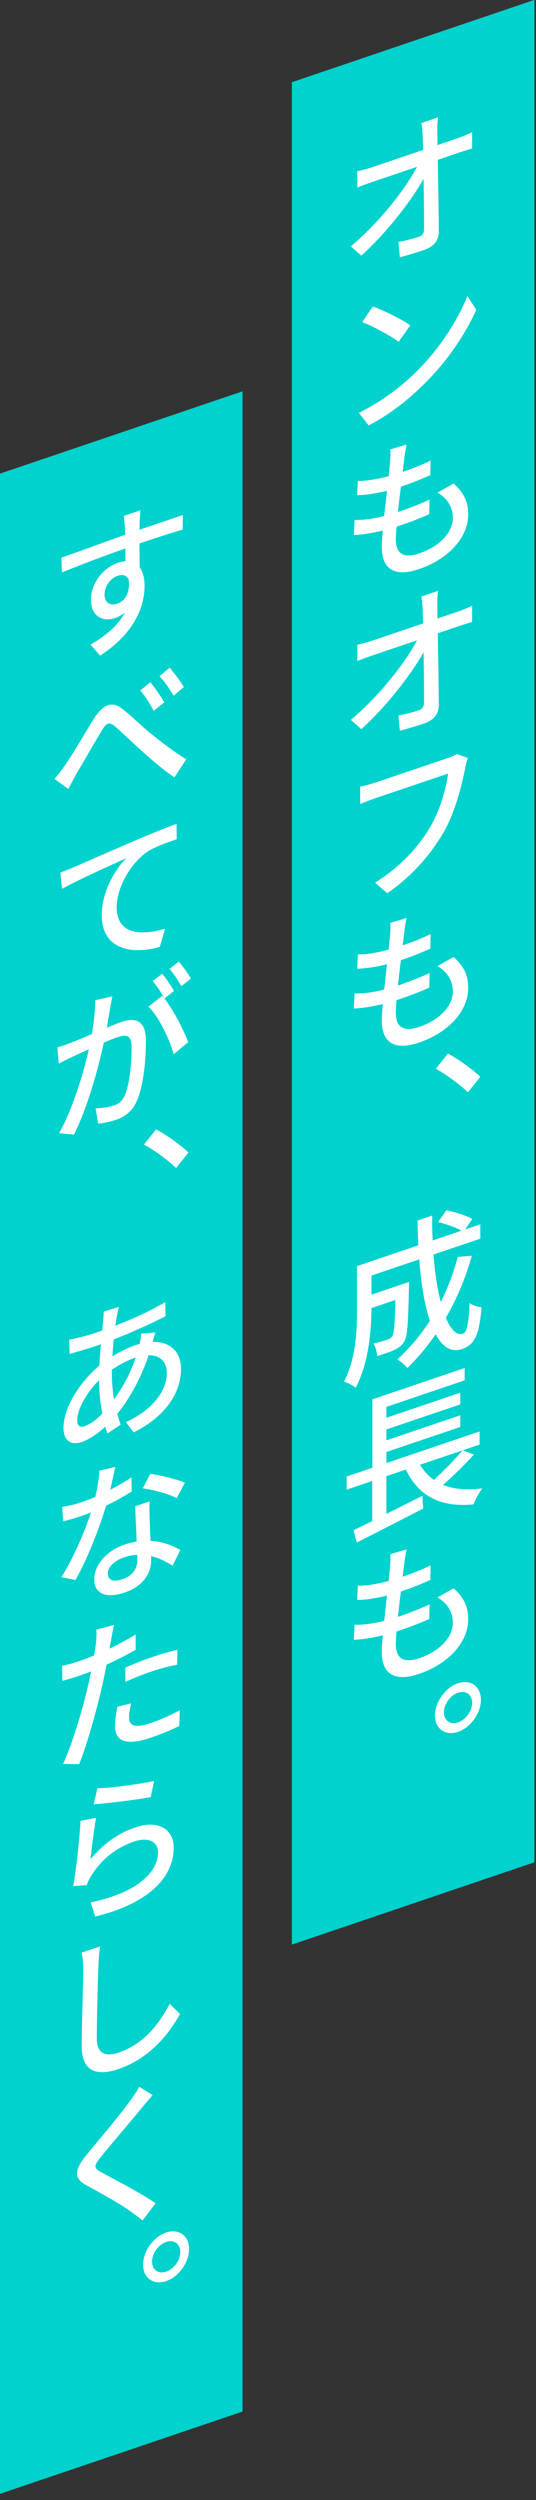 <svg width="85" height="396" viewBox="0 0 85 396" fill="none" xmlns="http://www.w3.org/2000/svg">
<rect x="0" y="0" width="85" height="396" fill="#333333" stroke="none"/>
<rect width="40.614" height="320" transform="matrix(0.947 -0.321 0 1 0 75.023)" fill="#00D2CD"/>
<path d="M16.582 94.184C16.582 95.534 17.506 95.996 18.619 95.62C19.803 95.219 20.679 93.922 20.395 91.743C20.04 91.089 19.424 90.947 18.642 91.212C17.601 91.564 16.582 92.734 16.582 94.184ZM28.991 81.583L28.967 83.891C27.617 84.273 25.439 84.961 22.123 86.083C22.123 87.383 22.147 88.8 22.147 89.875C22.668 90.574 22.928 91.586 22.928 92.811C22.928 96.061 21.318 100.331 15.872 103.85L14.356 102.113C16.938 100.614 18.785 98.989 19.803 97.019C19.329 97.404 18.808 97.706 18.216 97.906C16.346 98.539 14.427 97.714 14.427 94.939C14.427 92.389 16.369 89.931 18.69 89.145C19.116 89.001 19.519 88.915 19.898 88.887L19.874 86.87C16.393 88.098 12.651 89.515 9.81 90.677L9.739 88.326C12.32 87.452 16.582 85.859 19.85 84.703C19.85 84.153 19.826 83.711 19.803 83.444C19.755 82.835 19.684 82.059 19.613 81.733L22.265 80.835L22.147 82.65C22.147 82.95 22.123 83.383 22.123 83.908L28.991 81.583ZM23.852 108.073C24.468 108.839 25.51 110.287 26.054 111.252L24.373 112.597C23.757 111.405 23.023 110.278 22.242 109.368L23.852 108.073ZM26.907 105.764C27.522 106.48 28.612 107.887 29.156 108.827L27.522 110.205C26.859 109.055 26.102 107.961 25.296 107.109L26.907 105.764ZM8.65 123.37C9.289 122.653 9.786 121.96 10.449 121.01C11.586 119.401 13.457 116.117 14.83 113.927C16.274 111.688 17.624 111.006 19.211 112.144C20.631 113.188 22.455 115.021 23.876 116.165C25.32 117.326 27.428 118.987 29.535 120.274L27.664 123.132C25.959 122.034 23.97 120.258 22.431 118.904C20.987 117.618 19.234 115.886 18.169 114.997C17.269 114.277 16.819 114.554 16.109 115.769C15.114 117.431 13.291 120.598 12.225 122.384C11.728 123.252 11.207 124.304 10.828 124.982L8.65 123.37ZM9.573 138.207C10.473 137.877 11.254 137.563 11.728 137.352C13.409 136.633 17.482 134.829 21.697 133.027C24.136 131.977 26.433 131.074 27.996 130.495L28.02 132.937C26.741 133.37 24.776 134.06 23.544 134.802C20.513 136.803 18.5 140.81 18.5 143.66C18.5 148.085 22.384 148.22 26.173 147.112L25.344 149.993C20.845 151.291 16.132 150.336 16.132 144.986C16.132 141.336 18.145 137.83 20.016 135.947C18.003 136.853 12.391 139.353 9.834 140.794L9.573 138.207ZM30.269 155L28.754 156.213C28.28 155.324 27.499 154.188 26.883 153.472L28.351 152.325C28.967 153.016 29.843 154.245 30.269 155ZM15.091 158.439L17.814 157.817C17.719 158.374 17.577 159.022 17.482 159.579C17.364 160.344 17.151 161.592 16.938 162.789C17.885 162.393 18.713 162.063 19.234 161.886C21.437 161.141 23.142 161.538 23.142 164.913C23.142 167.763 22.786 171.734 21.816 174.112C21.058 176.019 19.874 176.87 18.287 177.407C17.411 177.703 16.298 177.93 15.564 177.979L15.162 175.565C16.109 175.544 17.364 175.344 17.979 175.136C18.808 174.855 19.448 174.439 19.85 173.353C20.561 171.612 20.868 168.458 20.868 165.933C20.868 163.858 19.992 163.83 18.548 164.319C18.074 164.479 17.316 164.786 16.464 165.149C15.635 168.98 14.025 175.1 11.728 179.727L9.36 179.504C11.633 175.51 13.267 169.781 14.096 166.201C13.054 166.679 12.107 167.099 11.586 167.351C10.994 167.626 9.952 168.129 9.313 168.47L9.099 165.892C9.857 165.686 10.544 165.428 11.302 165.147C12.059 164.865 13.291 164.348 14.569 163.79C14.877 161.911 15.114 160.031 15.091 158.439ZM27.593 156.956L26.078 158.169C27.451 159.879 29.156 163.227 29.843 165.07L27.546 166.997C26.907 164.639 25.154 160.982 23.544 159.452L25.723 157.74C25.817 157.858 25.936 157.967 26.054 158.102C25.581 157.263 24.823 156.094 24.207 155.403L25.723 154.24C26.291 154.922 27.143 156.159 27.593 156.956ZM29.89 182.554L27.925 185.019C26.457 183.616 24.468 182.189 22.834 181.293L24.752 178.893C26.409 179.757 28.564 181.328 29.89 182.554ZM22.384 211.245L24.657 211.05C24.515 211.398 24.349 212.055 24.207 212.553C26.954 212.498 28.706 214.104 28.706 216.829C28.706 220.279 26.646 224.152 21.2 226.896L19.968 225.263C24.231 223.32 26.457 220.266 26.457 217.491C26.457 215.791 25.462 214.653 23.568 214.669C22.289 218.477 20.466 221.669 18.595 223.953C18.761 224.571 18.95 225.132 19.14 225.668L17.032 227.057C16.914 226.747 16.795 226.387 16.701 225.994C15.517 227.07 14.214 227.986 12.983 228.403C11.373 228.948 10.07 228.364 10.07 226.139C10.07 223.039 12.604 218.931 15.754 216.315C15.825 215.166 15.896 214.017 16.014 212.926L14.925 213.295C13.812 213.672 12.036 214.173 11.041 214.46L10.97 212.209C11.799 212.053 13.788 211.58 14.972 211.179L16.203 210.762L16.369 209.056C16.416 208.64 16.44 208.107 16.44 207.757L18.855 207.014C18.737 207.43 18.642 207.912 18.571 208.261C18.477 208.768 18.382 209.35 18.287 209.982C21.152 208.887 23.805 207.664 26.22 206.246L26.244 208.488C23.899 209.707 20.845 211.066 18.027 212.17C17.956 213.019 17.885 213.943 17.814 214.842C19.021 214.108 20.324 213.467 21.484 213.075C21.697 213.002 21.934 212.922 22.147 212.875C22.265 212.385 22.36 211.653 22.384 211.245ZM13.457 225.892C14.238 225.628 15.209 224.949 16.227 223.904C15.919 222.309 15.706 220.456 15.706 218.631C13.693 220.612 12.249 223.251 12.249 224.951C12.249 225.851 12.651 226.165 13.457 225.892ZM17.743 216.966V217.541C17.743 219.066 17.885 220.418 18.074 221.654C19.424 219.822 20.631 217.688 21.508 215.042L21.389 215.082C19.992 215.555 18.761 216.271 17.743 216.966ZM29.322 234.846L28.02 237.312C26.765 236.612 24.207 235.953 22.644 235.757L23.828 233.456C25.486 233.67 28.185 234.356 29.322 234.846ZM20.845 234.016L20.892 236.25C19.755 236.96 18.335 237.766 16.819 238.504C15.706 242.281 13.835 246.964 11.965 250.272L9.739 249.826C11.61 246.843 13.433 242.625 14.427 239.564C13.883 239.798 13.338 239.982 12.793 240.167C11.894 240.471 10.923 240.75 10.023 240.98L9.857 238.686C10.71 238.572 11.846 238.312 12.77 238C13.528 237.743 14.309 237.454 15.114 237.106C15.446 235.719 15.706 234.231 15.754 232.965L18.287 232.357C18.098 233.246 17.814 234.592 17.482 235.979C18.642 235.387 19.803 234.719 20.845 234.016ZM21.768 247.103C21.768 246.878 21.768 246.603 21.744 246.286C21.081 246.311 20.371 246.451 19.637 246.7C18.122 247.213 17.103 248.233 17.103 249.208C17.103 250.258 17.885 250.668 19.471 250.131C21.176 249.554 21.768 248.328 21.768 247.103ZM21.437 238.591L23.734 237.813C23.663 238.887 23.71 239.696 23.734 240.663C23.757 241.43 23.805 242.764 23.876 244.065C25.841 244.174 27.428 244.837 28.588 245.52L27.38 248.003C26.48 247.458 25.344 246.818 23.97 246.483V247.108C23.97 249.158 22.786 251.234 19.755 252.26C17.103 253.158 14.948 252.662 14.948 250.162C14.948 247.887 16.914 245.622 19.755 244.66C20.418 244.435 21.058 244.269 21.673 244.185C21.602 242.334 21.484 240.175 21.437 238.591ZM19.874 266.42V264.145C21.105 263.603 22.692 262.966 24.16 262.469C25.462 262.028 26.883 261.597 28.138 261.322L28.091 263.688C26.93 263.906 25.557 264.246 24.207 264.703C22.692 265.216 21.295 265.764 19.874 266.42ZM21.508 258.917V261.317C20.063 262.156 18.453 262.976 16.89 263.68C16.677 264.827 16.44 266.007 16.18 267.12C15.351 270.801 13.812 276.322 12.557 279.447L9.999 279.413C11.373 276.498 13.054 270.954 13.906 267.24C14.096 266.451 14.285 265.587 14.451 264.756C13.812 264.997 13.196 265.23 12.628 265.423C11.562 265.784 10.71 266.022 9.905 266.245L9.834 263.869C10.97 263.634 11.775 263.386 12.651 263.09C13.362 262.849 14.12 262.568 14.925 262.22C15.043 261.48 15.162 260.815 15.209 260.349C15.304 259.517 15.327 258.634 15.28 258.125L18.074 257.404C17.908 258.085 17.743 259.091 17.648 259.623L17.364 261.144C18.761 260.471 20.158 259.724 21.508 258.917ZM18.619 270.345L20.797 269.807C20.608 270.621 20.466 271.444 20.466 272.019C20.466 273.119 21.01 273.91 23.923 272.924C25.439 272.411 27.025 271.699 28.517 270.894L28.422 273.401C27.167 274.001 25.628 274.672 23.899 275.257C20.158 276.524 18.24 275.898 18.24 273.473C18.24 272.473 18.406 271.392 18.619 270.345ZM14.854 285.794L15.446 283.269C17.506 283.246 22.431 282.554 24.444 282.097L23.899 284.657C21.65 285.093 16.606 285.701 14.854 285.794ZM15.232 287.941C14.925 289.57 14.522 292.956 14.356 294.488C16.488 291.941 18.879 290.331 21.46 289.458C25.202 288.191 27.546 289.822 27.546 292.672C27.546 297.047 24.041 301.384 15.091 303.589L14.38 301.33C21.46 299.908 25.06 296.664 25.06 293.439C25.06 291.664 23.473 290.951 21.271 291.697C18.406 292.667 16.061 294.56 14.522 297.031C14.143 297.635 13.93 298.107 13.764 298.588L11.61 298.768C12.059 296.34 12.628 291.198 12.77 288.425L15.232 287.941ZM12.936 309.294L15.872 308.325C15.754 309.24 15.659 310.297 15.611 311.188C15.517 313.895 15.351 319.526 15.351 322.901C15.351 325.451 16.89 325.78 18.832 325.122C22.857 323.76 25.249 320.55 26.907 317.414L28.541 319.011C27.025 321.824 23.923 325.999 18.785 327.738C15.304 328.917 12.959 328.111 12.959 324.086C12.959 320.661 13.196 314.355 13.196 312.005C13.196 310.98 13.125 310.029 12.936 309.294ZM22.076 330.549L24.207 331.853C23.639 332.495 22.905 333.394 22.455 333.921C20.916 335.817 17.743 339.491 16.132 341.486C14.806 343.11 14.806 343.435 16.203 344.162C18.122 345.213 22.431 347.429 24.681 348.992L22.597 351.723C22.029 351.24 21.389 350.782 20.821 350.374C19.566 349.374 15.872 347.325 13.764 346.188C11.539 344.992 11.775 343.686 13.93 341.082C15.682 338.939 19.021 335.033 20.561 332.862C21.105 332.128 21.768 331.178 22.076 330.549ZM26.338 353.631C28.351 352.95 29.985 354.147 29.985 356.247C29.985 358.372 28.351 360.65 26.338 361.331C24.349 362.005 22.692 360.841 22.692 358.716C22.692 356.616 24.349 354.305 26.338 353.631ZM26.338 359.831C27.593 359.406 28.588 358.02 28.588 356.72C28.588 355.42 27.593 354.706 26.338 355.131C25.131 355.54 24.113 356.935 24.113 358.235C24.113 359.535 25.131 360.24 26.338 359.831Z" fill="white"/>
<rect width="40.614" height="295" transform="matrix(0.947 -0.321 0 1 46.282 13.023)" fill="#00D2CD"/>
<path d="M69.376 22.979L72.715 21.849C73.378 21.625 74.372 21.188 74.869 20.945V23.52C74.23 23.711 73.401 23.967 72.809 24.167L69.423 25.313C69.494 28.939 69.565 33.465 69.589 36.632C69.612 38.024 68.831 39.064 67.268 39.593C65.99 40.026 64.64 40.433 63.408 40.75L63.195 38.322C64.285 38.128 65.587 37.787 66.416 37.507C67.031 37.298 67.245 36.901 67.245 36.226C67.245 34.401 67.221 31.309 67.174 28.325C65.184 31.873 61.254 36.929 57.299 40.493L55.641 39.029C60.259 35.116 64.285 29.953 66.132 26.428L59.028 28.833C58.222 29.105 57.417 29.403 56.66 29.709V27.134C57.323 26.985 58.222 26.755 58.957 26.507L67.103 23.749C67.079 22.932 67.055 22.215 67.031 21.648C67.008 21.006 66.96 20.197 66.818 19.495L69.47 18.597C69.376 19.329 69.328 20.145 69.352 20.863L69.376 22.979ZM59.122 48.551C60.685 49.097 63.787 50.596 65.066 51.538L63.219 54.139C62.035 53.24 59.146 51.668 57.441 51.02L59.122 48.551ZM56.92 65.396C60.804 63.456 63.811 61.063 66.037 58.86C69.802 55.16 72.715 50.499 74.112 46.876L75.532 49.07C73.875 52.806 70.986 57.134 67.387 60.703C65.042 63.047 62.082 65.499 58.459 67.4L56.92 65.396ZM69.376 78.029L71.933 76.589C73.496 77.984 74.254 79.428 74.254 81.478C74.254 85.128 71.152 88.553 66.416 90.156C63.077 91.287 60.543 90.62 60.543 86.62C60.543 86.02 60.614 85.096 60.709 84.039C59.004 84.441 57.417 84.703 56.115 84.744L56.233 82.354C57.725 82.399 59.359 82.145 60.922 81.741C61.064 80.443 61.23 79.037 61.372 77.739C59.738 78.142 58.033 78.419 56.636 78.442L56.754 76.177C58.128 76.212 59.951 75.87 61.632 75.426C61.727 74.519 61.822 73.687 61.869 73.046C61.917 72.43 61.94 71.847 61.893 71.188L64.474 70.414C64.308 71.245 64.213 71.827 64.142 72.426L63.858 74.747C65.563 74.17 67.079 73.557 68.287 72.948L68.239 75.264C66.795 75.903 65.492 76.444 63.621 77.078L63.574 77.094C63.408 78.4 63.243 79.806 63.101 81.104L63.432 80.992C64.9 80.495 66.582 79.85 68.121 79.129L68.073 81.445C66.653 82.076 65.255 82.624 63.787 83.121L62.888 83.426C62.816 84.25 62.769 84.966 62.769 85.466C62.769 87.641 63.977 88.507 66.439 87.674C69.802 86.535 71.815 84.304 71.815 82.029C71.815 80.404 70.986 78.959 69.376 78.029ZM69.376 97.979L72.715 96.849C73.378 96.625 74.372 96.188 74.869 95.945V98.52C74.23 98.711 73.401 98.967 72.809 99.167L69.423 100.313C69.494 103.939 69.565 108.465 69.589 111.632C69.612 113.024 68.831 114.064 67.268 114.593C65.99 115.026 64.64 115.433 63.408 115.75L63.195 113.322C64.285 113.128 65.587 112.787 66.416 112.507C67.031 112.298 67.245 111.901 67.245 111.226C67.245 109.401 67.221 106.309 67.174 103.325C65.184 106.873 61.254 111.929 57.299 115.493L55.641 114.029C60.259 110.116 64.285 104.953 66.132 101.428L59.028 103.833C58.222 104.105 57.417 104.403 56.66 104.709V102.134C57.323 101.985 58.222 101.755 58.957 101.507L67.103 98.749C67.079 97.932 67.055 97.215 67.031 96.648C67.008 96.006 66.96 95.197 66.818 94.495L69.47 93.597C69.376 94.329 69.328 95.145 69.352 95.862L69.376 97.979ZM72.454 119.437L74.206 120.069C74.017 120.533 73.875 121.131 73.78 121.638C73.236 124.323 72.217 128.617 70.323 131.884C68.334 135.282 65.469 138.677 61.419 141.498L59.478 139.805C63.266 137.473 66.25 134.313 68.144 131.121C69.778 128.443 70.749 124.889 71.057 122.535L59.62 126.407C58.649 126.736 57.702 127.107 57.11 127.357V124.607C57.773 124.483 58.862 124.189 59.643 123.924L70.962 120.092C71.365 119.956 71.957 119.756 72.454 119.437ZM69.376 153.029L71.933 151.589C73.496 152.985 74.254 154.428 74.254 156.478C74.254 160.128 71.152 163.553 66.416 165.157C63.077 166.287 60.543 165.62 60.543 161.62C60.543 161.02 60.614 160.096 60.709 159.039C59.004 159.441 57.417 159.703 56.115 159.744L56.233 157.354C57.725 157.399 59.359 157.146 60.922 156.741C61.064 155.443 61.23 154.037 61.372 152.739C59.738 153.142 58.033 153.419 56.636 153.442L56.754 151.177C58.128 151.212 59.951 150.87 61.632 150.426C61.727 149.519 61.822 148.687 61.869 148.046C61.917 147.43 61.94 146.847 61.893 146.188L64.474 145.414C64.308 146.245 64.213 146.827 64.142 147.426L63.858 149.747C65.563 149.17 67.079 148.557 68.287 147.948L68.239 150.264C66.795 150.903 65.492 151.444 63.621 152.078L63.574 152.094C63.408 153.4 63.243 154.806 63.101 156.104L63.432 155.992C64.9 155.495 66.582 154.85 68.121 154.129L68.073 156.445C66.653 157.076 65.255 157.624 63.787 158.121L62.888 158.426C62.816 159.25 62.769 159.966 62.769 160.466C62.769 162.641 63.977 163.507 66.439 162.674C69.802 161.535 71.815 159.304 71.815 157.029C71.815 155.404 70.986 153.959 69.376 153.029ZM76.172 170.554L74.206 173.019C72.738 171.616 70.749 170.189 69.115 169.293L71.033 166.893C72.691 167.757 74.846 169.328 76.172 170.554ZM72.596 199.089L74.822 198.911C73.828 202.472 72.43 205.77 70.702 208.755C71.507 210.608 72.43 211.595 73.425 211.259C74.041 211.05 74.325 209.679 74.467 206.406C74.988 206.779 75.769 207.04 76.361 207.064C76.006 211.585 75.201 213.032 73.259 213.69C71.531 214.275 70.157 213.34 69.092 211.351C67.742 213.308 66.25 215.088 64.616 216.691C64.285 216.303 63.503 215.593 63.006 215.336C64.971 213.521 66.724 211.477 68.168 209.213C67.316 206.677 66.771 203.286 66.487 199.482L58.909 202.048V205.073L64.853 203.061V203.961C64.734 209.426 64.616 211.616 64.119 212.484C63.693 213.153 63.243 213.506 62.603 213.797C62.011 214.098 60.946 214.458 59.809 214.793C59.762 214.134 59.549 213.306 59.217 212.819C60.188 212.59 61.111 212.302 61.49 212.174C61.822 212.062 62.059 211.907 62.224 211.625C62.485 211.187 62.627 209.714 62.698 205.915L58.909 207.198C58.886 210.756 58.483 215.892 56.399 219.823C56.02 219.476 55.05 218.98 54.552 218.848C56.447 215.207 56.612 210.85 56.612 207.625V200.55L66.345 197.256C66.274 195.98 66.226 194.646 66.226 193.321L68.547 192.535C68.523 193.893 68.547 195.21 68.618 196.486L73.188 194.939C72.265 194.426 70.725 193.872 69.47 193.572L70.796 191.698C72.194 192 73.97 192.549 74.893 193.087L73.757 194.746L76.172 193.929V196.204L68.736 198.721C68.973 201.616 69.352 204.187 69.897 206.228C71.033 203.993 71.909 201.622 72.596 199.089ZM73.33 229.741L66.605 232.017C67.197 232.992 67.931 233.793 68.807 234.422C70.37 232.968 72.17 231.158 73.33 229.741ZM73.378 229.725L75.154 230.398C73.685 232.045 71.838 233.821 70.252 235.208C71.933 235.889 74.017 236.083 76.48 235.749C75.982 236.393 75.367 237.576 75.082 238.297C69.731 238.809 66.345 236.906 64.356 232.779L61.277 233.821V239.796L66.984 236.939L67.103 238.949C63.385 240.883 59.407 242.904 56.589 244.333L56.068 242.385C56.92 241.971 57.938 241.477 59.028 240.933V234.583L54.978 235.954V233.879L59.051 232.5V221.65L73.685 216.695V218.645L61.277 222.846V224.571L72.999 220.603V222.453L61.277 226.421V228.146L72.999 224.178V226.028L61.277 229.996V231.746L76.053 226.744V228.819L73.378 229.725ZM69.376 253.029L71.933 251.589C73.496 252.985 74.254 254.428 74.254 256.478C74.254 260.128 71.152 263.553 66.416 265.157C63.077 266.287 60.543 265.62 60.543 261.62C60.543 261.02 60.614 260.096 60.709 259.039C59.004 259.441 57.417 259.703 56.115 259.744L56.233 257.354C57.725 257.399 59.359 257.146 60.922 256.741C61.064 255.443 61.23 254.037 61.372 252.739C59.738 253.142 58.033 253.419 56.636 253.442L56.754 251.177C58.128 251.212 59.951 250.87 61.632 250.426C61.727 249.519 61.822 248.687 61.869 248.046C61.917 247.43 61.94 246.847 61.893 246.188L64.474 245.414C64.308 246.245 64.213 246.827 64.142 247.426L63.858 249.747C65.563 249.17 67.079 248.557 68.287 247.948L68.239 250.264C66.795 250.903 65.492 251.444 63.621 252.078L63.574 252.094C63.408 253.4 63.243 254.806 63.101 256.104L63.432 255.992C64.9 255.495 66.582 254.85 68.121 254.129L68.073 256.445C66.653 257.076 65.255 257.624 63.787 258.121L62.888 258.426C62.816 259.25 62.769 259.966 62.769 260.466C62.769 262.641 63.977 263.507 66.439 262.674C69.802 261.535 71.815 259.304 71.815 257.029C71.815 255.404 70.986 253.959 69.376 253.029ZM72.62 266.631C74.633 265.95 76.266 267.147 76.266 269.247C76.266 271.372 74.633 273.65 72.62 274.331C70.631 275.005 68.973 273.841 68.973 271.716C68.973 269.616 70.631 267.305 72.62 266.631ZM72.62 272.831C73.875 272.406 74.869 271.02 74.869 269.72C74.869 268.42 73.875 267.706 72.62 268.131C71.412 268.54 70.394 269.935 70.394 271.235C70.394 272.535 71.412 273.24 72.62 272.831Z" fill="white"/>
</svg>
